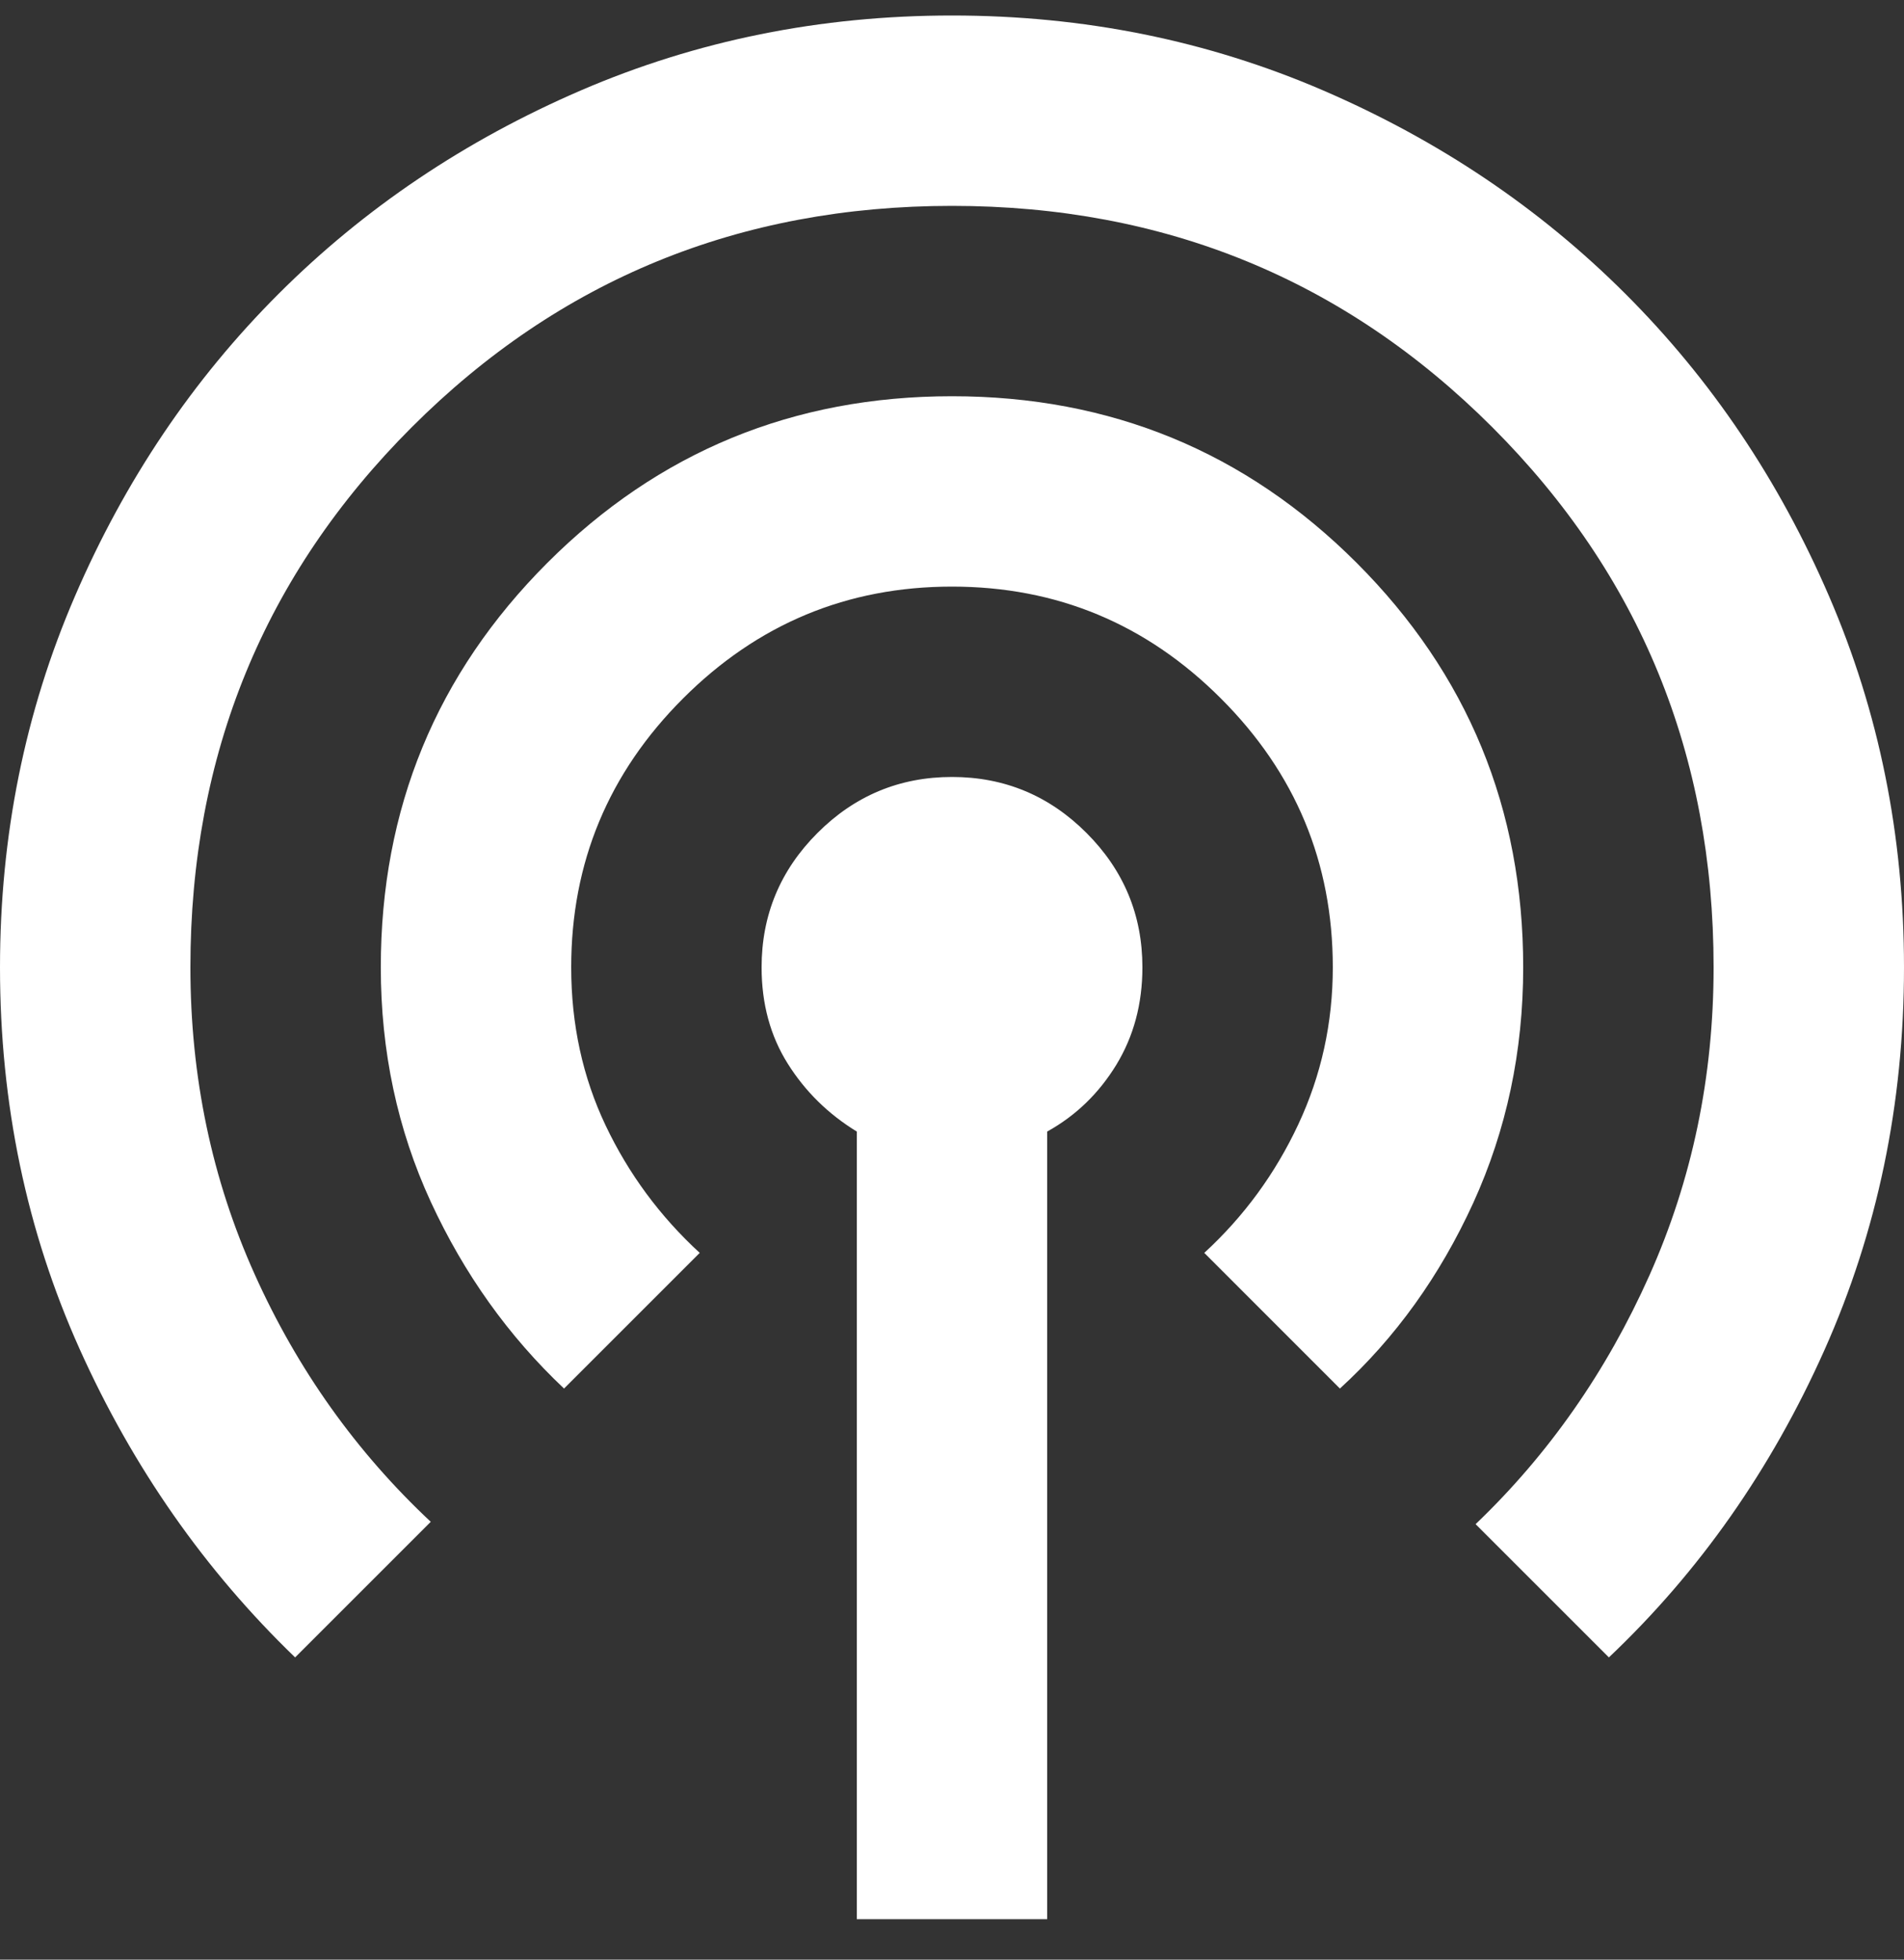 <svg xmlns="http://www.w3.org/2000/svg" width="34" height="35" viewBox="0 0 34 35" fill="none"><rect x="0" y="0" width="34" height="35" fill="#333333" stroke="none"/><path d="M15.3 34.277V20.21C14.79 19.898 14.379 19.494 14.068 18.999C13.756 18.503 13.6 17.929 13.6 17.277C13.6 16.342 13.933 15.542 14.599 14.876C15.265 14.21 16.065 13.877 17 13.877C17.935 13.877 18.735 14.21 19.401 14.876C20.067 15.542 20.4 16.342 20.4 17.277C20.4 17.929 20.244 18.51 19.933 19.02C19.621 19.53 19.21 19.927 18.7 20.21V34.277H15.3ZM5.27 29.602C3.655 28.044 2.373 26.209 1.424 24.099C0.475 21.988 0 19.714 0 17.277C0 14.926 0.446 12.716 1.339 10.647C2.231 8.579 3.442 6.78 4.973 5.25C6.503 3.72 8.302 2.509 10.37 1.616C12.438 0.724 14.648 0.277 17 0.277C19.352 0.277 21.562 0.724 23.63 1.616C25.698 2.509 27.497 3.72 29.027 5.25C30.558 6.78 31.769 8.579 32.661 10.647C33.554 12.716 34 14.926 34 17.277C34 19.714 33.525 21.995 32.576 24.12C31.627 26.245 30.345 28.072 28.73 29.602L26.35 27.222C27.653 25.976 28.688 24.495 29.453 22.781C30.218 21.067 30.6 19.232 30.6 17.277C30.6 13.481 29.282 10.265 26.648 7.63C24.012 4.995 20.797 3.677 17 3.677C13.203 3.677 9.988 4.995 7.353 7.63C4.718 10.265 3.4 13.481 3.4 17.277C3.4 19.232 3.783 21.06 4.548 22.76C5.312 24.46 6.361 25.933 7.692 27.18L5.27 29.602ZM10.072 24.8C9.081 23.865 8.287 22.753 7.692 21.464C7.098 20.174 6.8 18.779 6.8 17.277C6.8 14.444 7.792 12.036 9.775 10.052C11.758 8.069 14.167 7.077 17 7.077C19.833 7.077 22.242 8.069 24.225 10.052C26.208 12.036 27.2 14.444 27.2 17.277C27.2 18.779 26.902 20.181 26.308 21.485C25.712 22.788 24.919 23.893 23.927 24.8L21.505 22.377C22.213 21.726 22.773 20.961 23.184 20.082C23.595 19.204 23.8 18.269 23.8 17.277C23.8 15.407 23.134 13.806 21.802 12.475C20.471 11.143 18.87 10.477 17 10.477C15.13 10.477 13.529 11.143 12.197 12.475C10.866 13.806 10.2 15.407 10.2 17.277C10.2 18.297 10.405 19.239 10.816 20.104C11.227 20.968 11.787 21.726 12.495 22.377L10.072 24.8Z" fill="white"></path></svg>